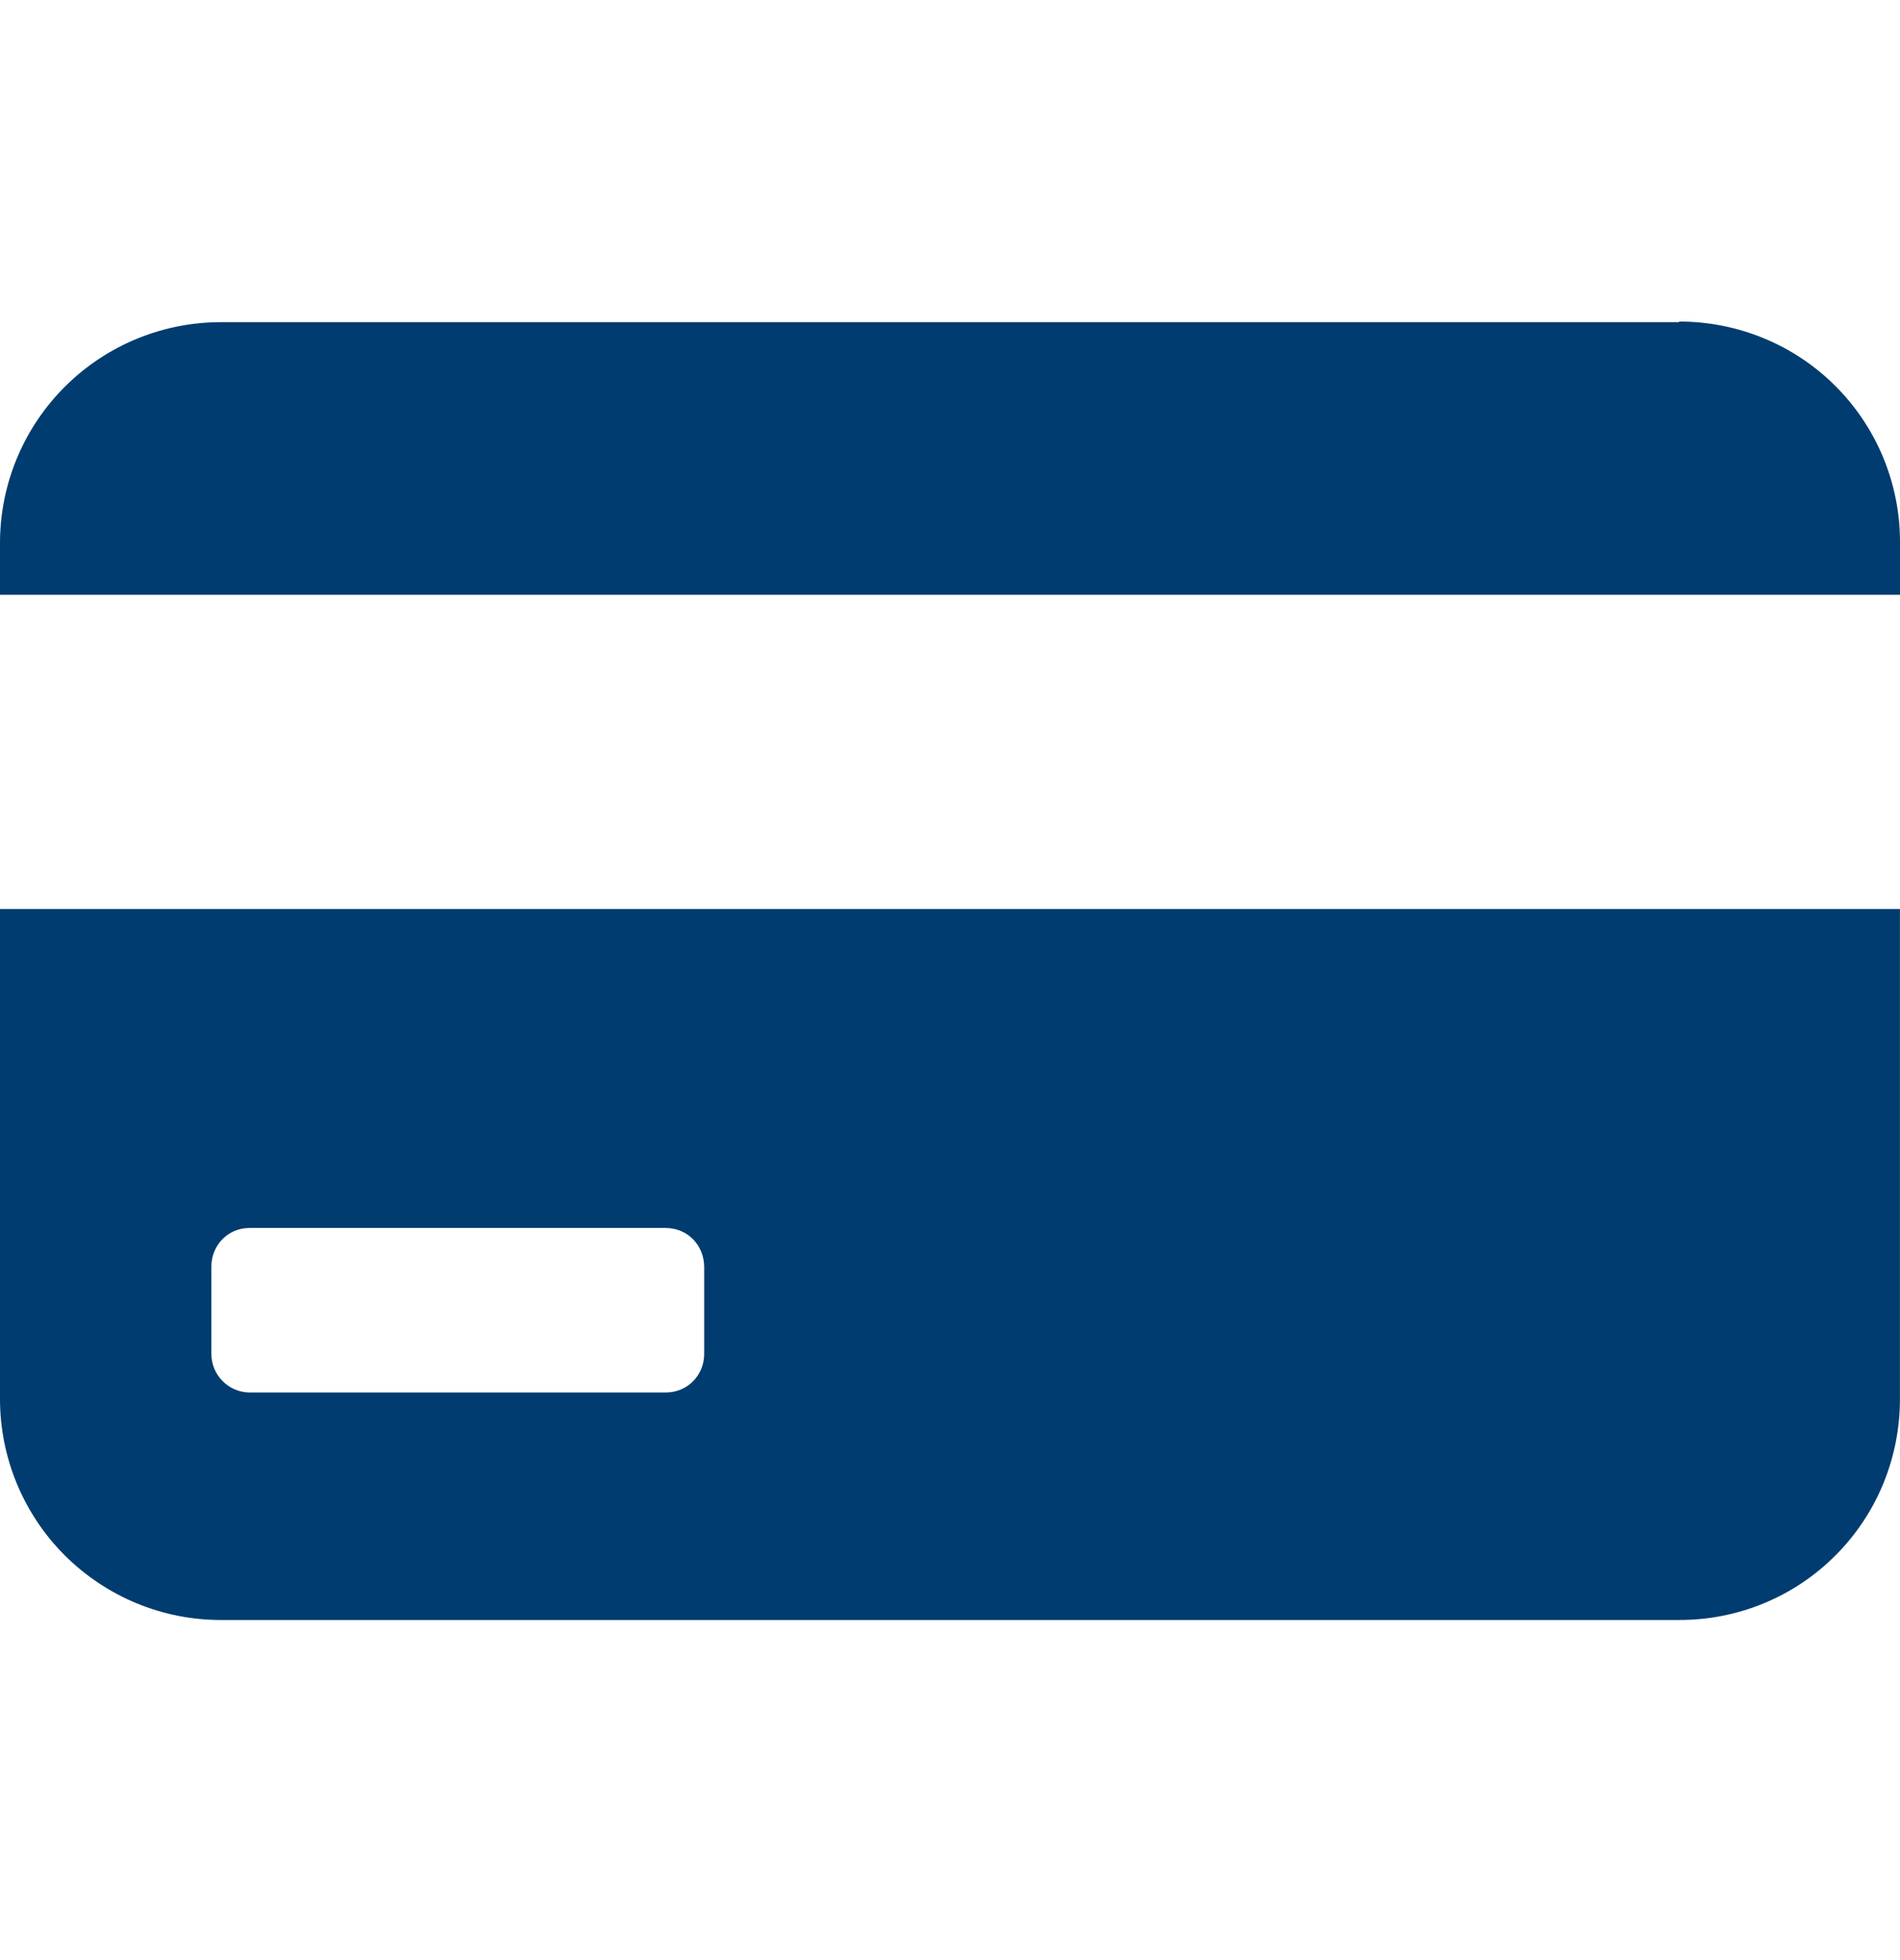 <svg fill="none" height="33" viewBox="0 0 32 33" width="32" xmlns="http://www.w3.org/2000/svg" xmlns:xlink="http://www.w3.org/1999/xlink"><clipPath id="a"><path d="m0 .344h32v32h-32z"/></clipPath><g clip-path="url(#a)"><path d="m0 23.554c-0.0.489.097.974.284 1.426.188.452.462.863.809 1.208.346.345.758.619 1.21.806.452.186.937.282 1.427.28h24.55c.49.001.975-.094 1.427-.281.453-.187.864-.462 1.209-.809.346-.347.62-.759.805-1.212s.28-.939.278-1.428v-8.24h-32v8.24zm3.56-2.23c0-.36.28-.65.64-.65h7.01c.37 0 .65.29.65.66v1.46c0 .36-.28.65-.65.65h-7.01c-.171-.003-.333-.072-.453-.194-.12-.122-.187-.285-.187-.456v-1.46zm24.72-15.9h-24.55c-.983-.003-1.927.384-2.626 1.075-.699.691-1.096 1.631-1.104 2.615v.9h32v-.9c-.001-.487-.099-.969-.286-1.419-.188-.45-.462-.858-.807-1.201-.345-.344-.755-.616-1.206-.801-.451-.185-.933-.28-1.421-.279z" fill="#003c6f"/></g></svg>